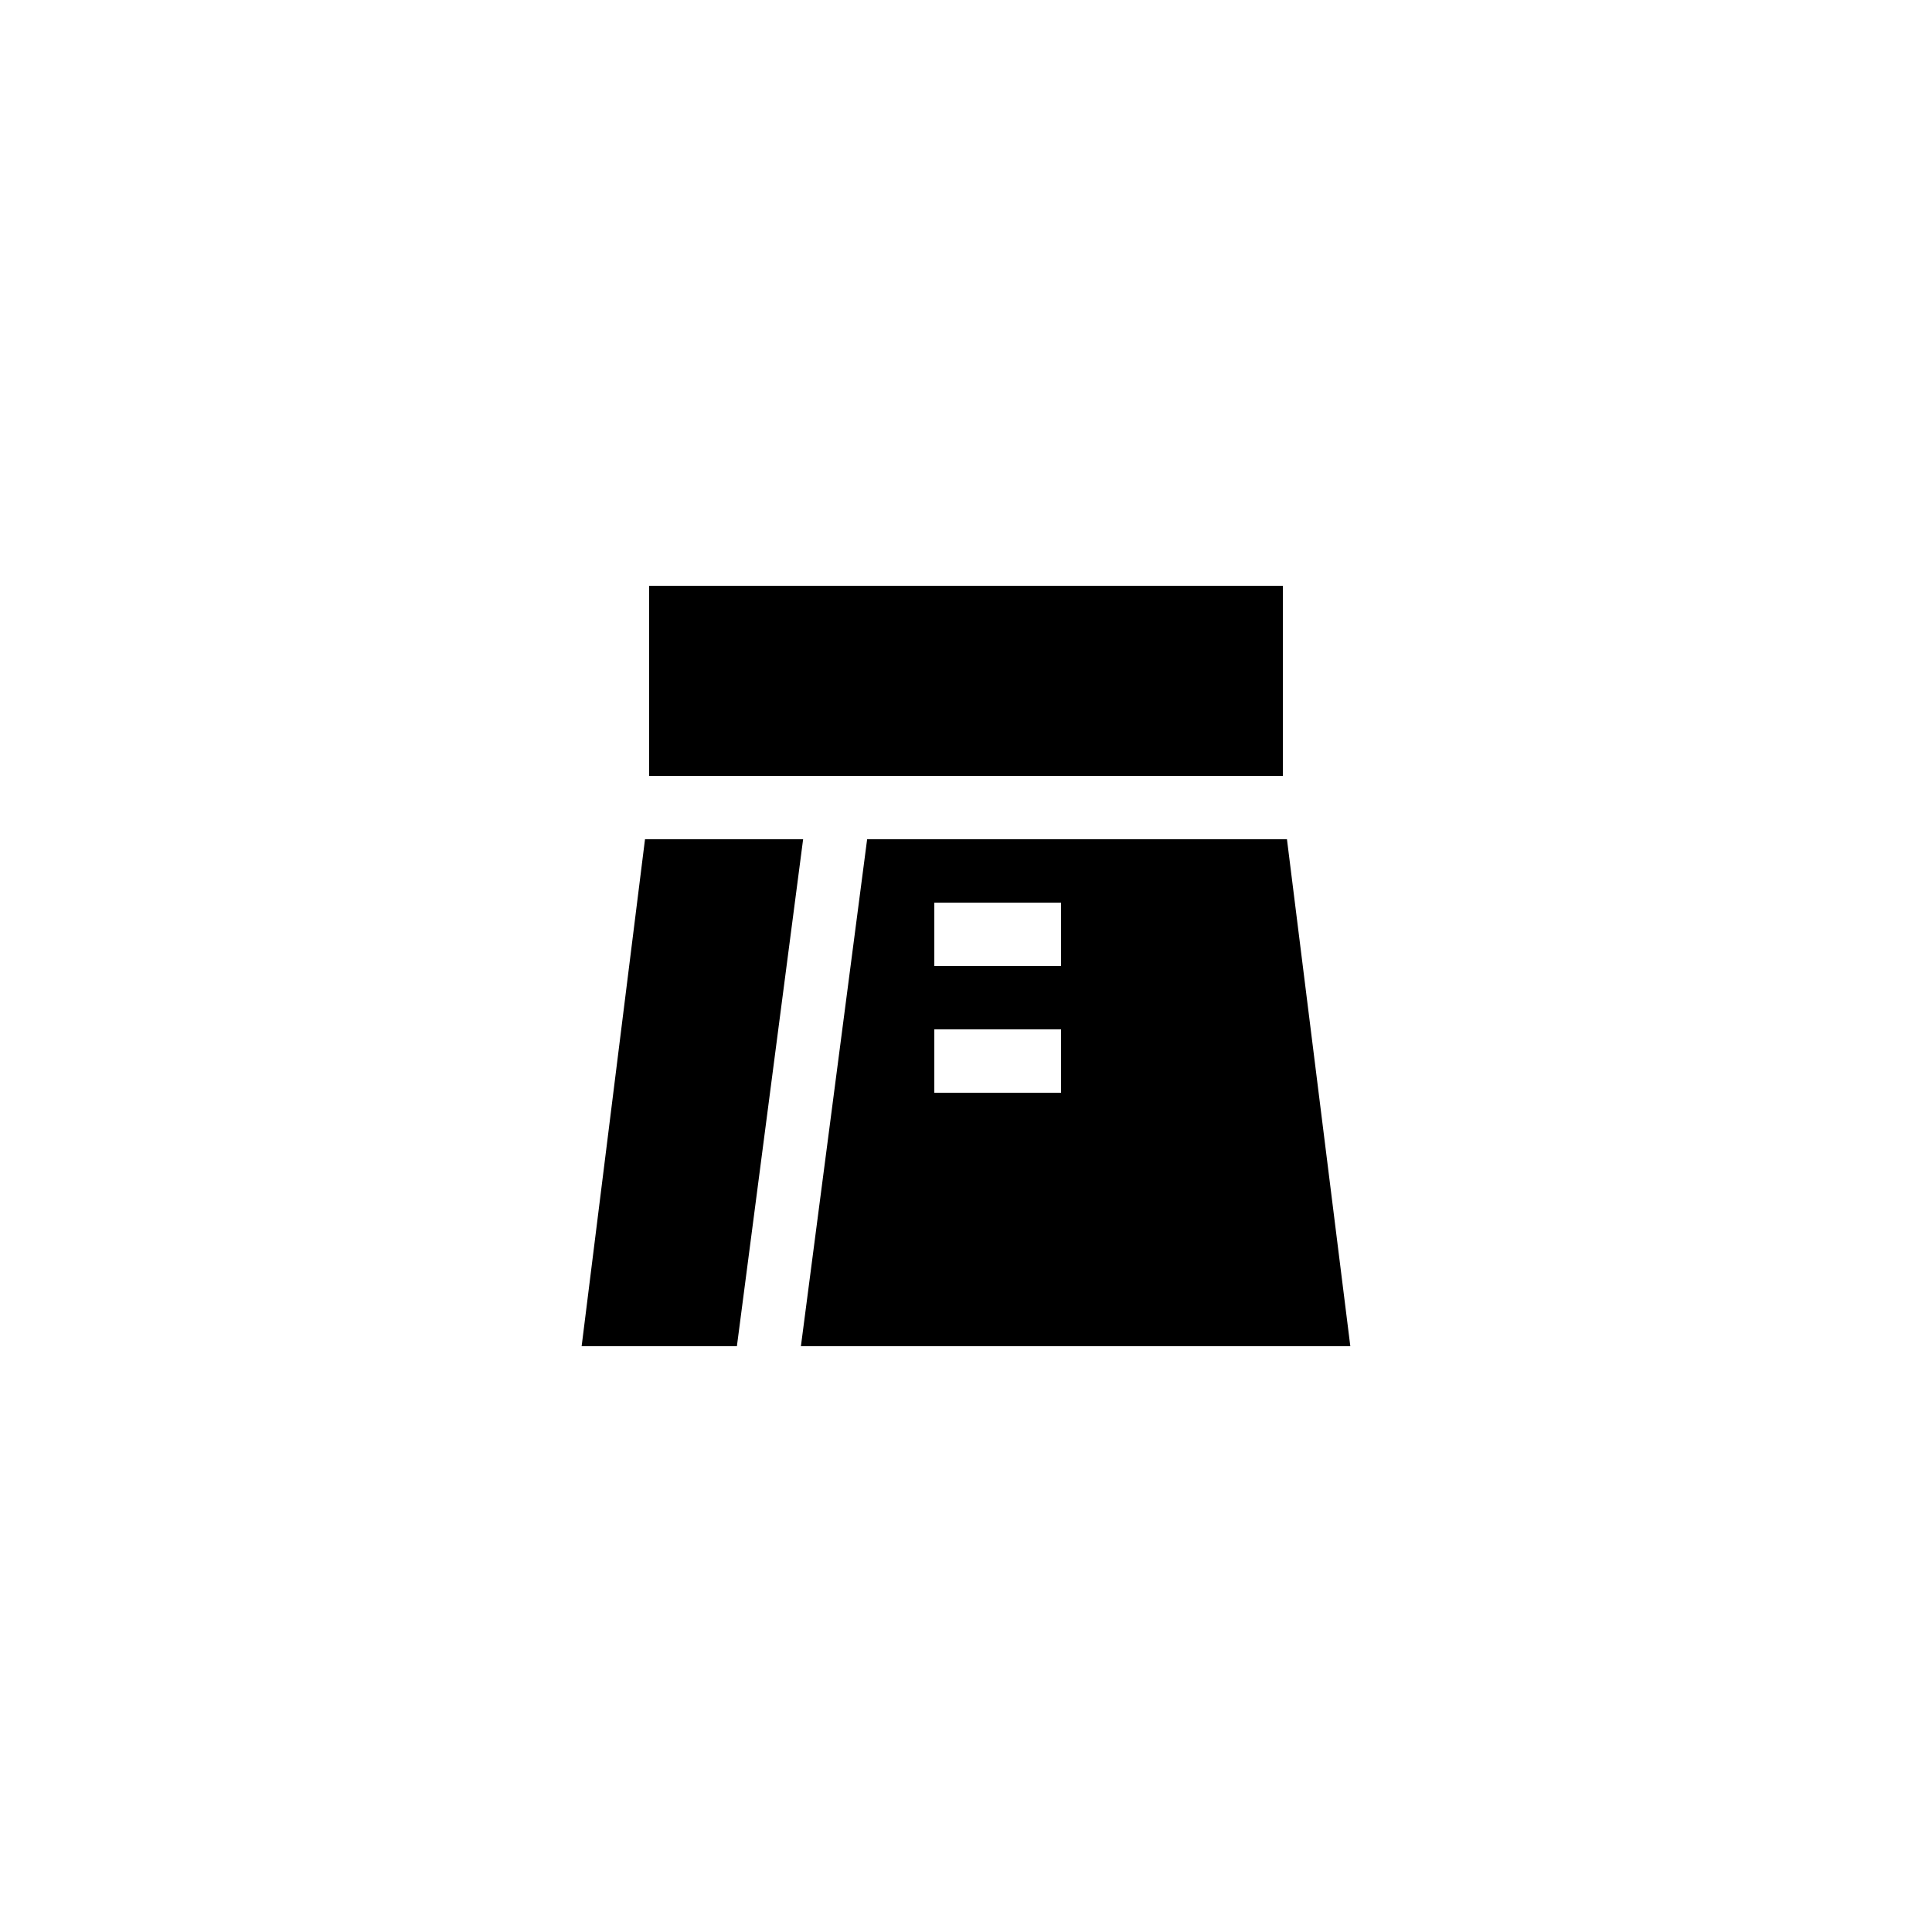 <?xml version="1.0" encoding="UTF-8"?>
<!-- Uploaded to: ICON Repo, www.svgrepo.com, Generator: ICON Repo Mixer Tools -->
<svg fill="#000000" width="800px" height="800px" version="1.1" viewBox="144 144 512 512" xmlns="http://www.w3.org/2000/svg">
 <g>
  <path d="m316.03 299.24h167.94v50.383h-167.94z"/>
  <path d="m373.8 366.41-17.551 134.35h145.6l-16.793-134.35zm51.387 67.176h-33.586v-16.793h33.586zm0-33.586h-33.586v-16.793h33.586z"/>
  <path d="m298.14 500.76h41.145l17.551-134.35h-41.902z"/>
 </g>
</svg>